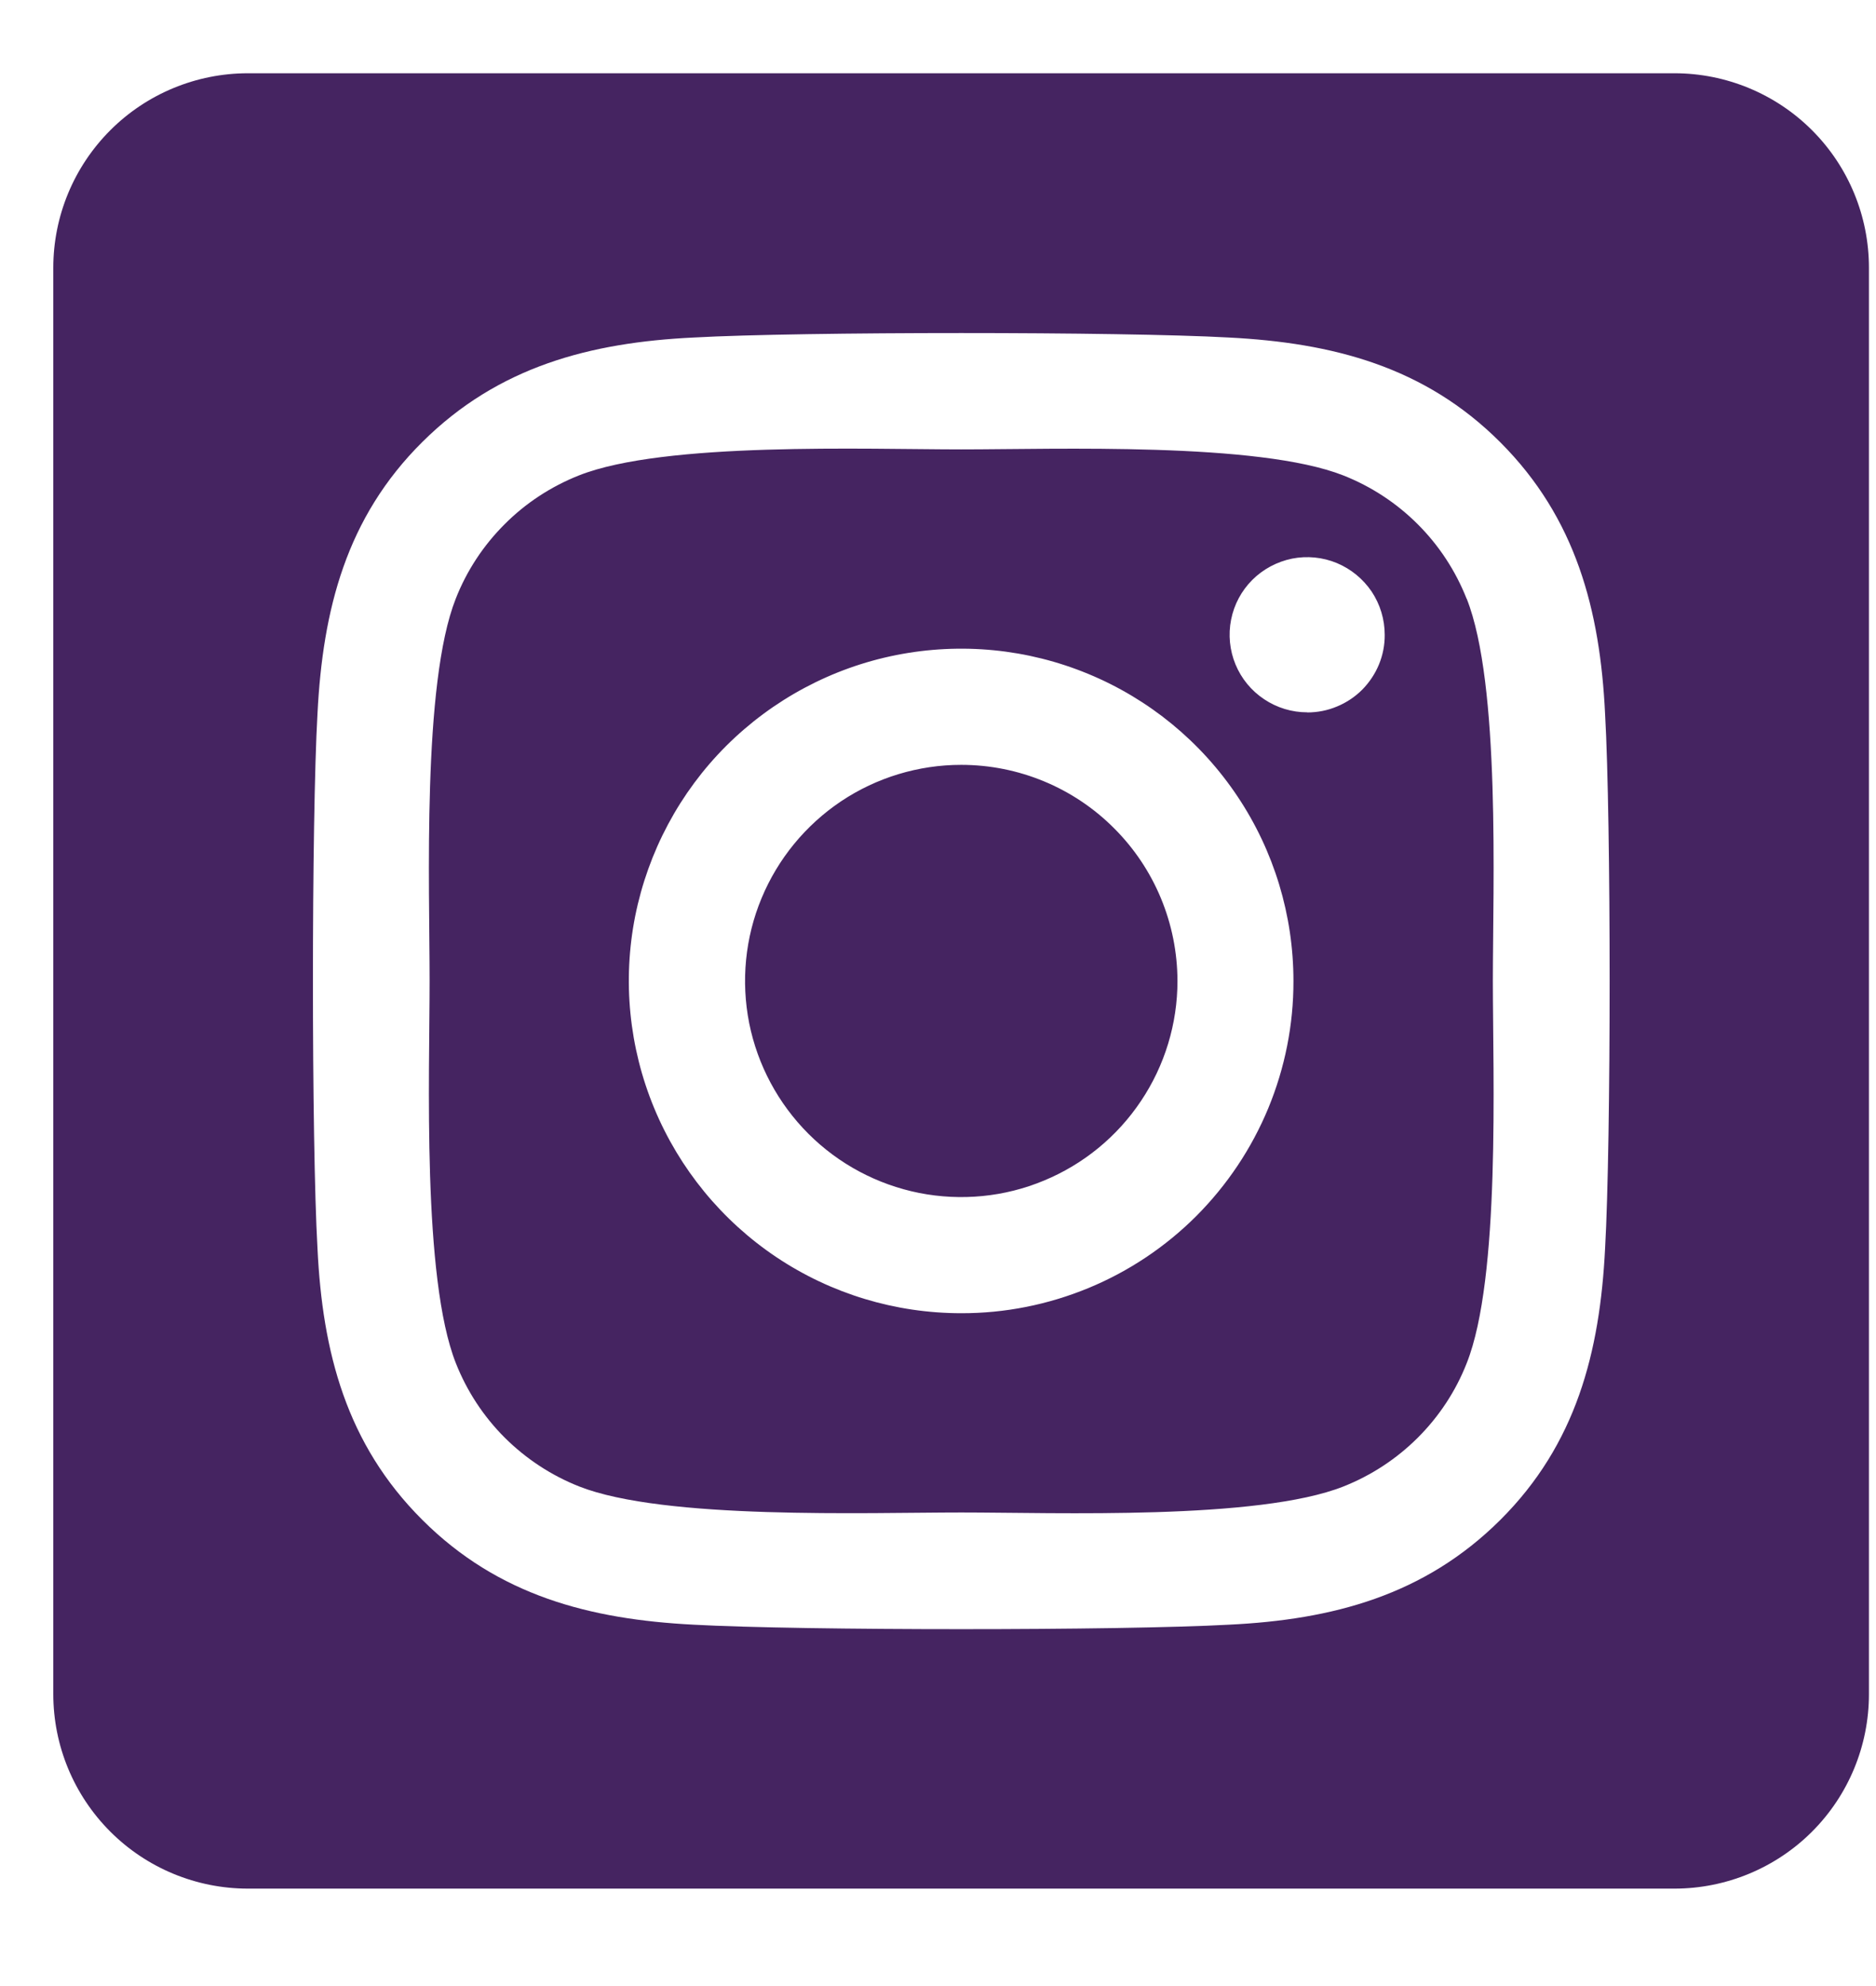 <svg width="17" height="18" viewBox="0 0 17 18" fill="none" xmlns="http://www.w3.org/2000/svg">
<path d="M8.71 6.932C8.323 6.932 7.944 7.047 7.622 7.262C7.3 7.478 7.049 7.784 6.901 8.141C6.752 8.499 6.714 8.893 6.789 9.273C6.865 9.653 7.052 10.002 7.326 10.276C7.6 10.55 7.949 10.736 8.329 10.812C8.709 10.887 9.103 10.849 9.46 10.7C9.818 10.552 10.124 10.301 10.339 9.979C10.555 9.657 10.67 9.278 10.67 8.891C10.669 8.371 10.463 7.873 10.095 7.506C9.728 7.138 9.229 6.932 8.71 6.932V6.932ZM13.29 5.426C13.19 5.173 13.04 4.944 12.848 4.752C12.655 4.559 12.426 4.409 12.173 4.309C11.402 4.005 9.566 4.073 8.71 4.073C7.854 4.073 6.02 4.002 5.246 4.309C4.994 4.409 4.764 4.559 4.572 4.752C4.38 4.944 4.229 5.173 4.13 5.426C3.825 6.197 3.893 8.035 3.893 8.89C3.893 9.745 3.825 11.581 4.131 12.355C4.231 12.608 4.381 12.837 4.573 13.029C4.766 13.221 4.995 13.372 5.248 13.472C6.019 13.776 7.855 13.708 8.711 13.708C9.567 13.708 11.401 13.779 12.175 13.472C12.427 13.372 12.657 13.221 12.849 13.029C13.041 12.837 13.192 12.608 13.291 12.355C13.598 11.584 13.528 9.746 13.528 8.891C13.528 8.036 13.598 6.2 13.291 5.426L13.29 5.426ZM8.71 11.902C8.114 11.902 7.532 11.726 7.037 11.395C6.542 11.064 6.156 10.593 5.928 10.043C5.7 9.493 5.64 8.887 5.756 8.303C5.873 7.719 6.159 7.182 6.58 6.761C7.002 6.34 7.538 6.053 8.122 5.937C8.707 5.821 9.312 5.88 9.862 6.108C10.413 6.336 10.883 6.722 11.214 7.218C11.545 7.713 11.721 8.295 11.721 8.891C11.722 9.286 11.644 9.678 11.493 10.044C11.342 10.409 11.12 10.741 10.841 11.021C10.561 11.301 10.229 11.523 9.863 11.674C9.497 11.825 9.106 11.903 8.71 11.902V11.902ZM11.846 6.456C11.707 6.456 11.571 6.415 11.455 6.337C11.339 6.26 11.249 6.15 11.196 6.022C11.143 5.894 11.129 5.752 11.156 5.616C11.183 5.479 11.25 5.354 11.348 5.256C11.446 5.158 11.572 5.091 11.708 5.063C11.844 5.036 11.986 5.05 12.114 5.103C12.243 5.157 12.352 5.247 12.43 5.362C12.507 5.478 12.548 5.614 12.548 5.753C12.549 5.845 12.531 5.937 12.496 6.022C12.461 6.107 12.409 6.185 12.344 6.251C12.279 6.316 12.201 6.368 12.116 6.403C12.031 6.439 11.939 6.457 11.847 6.457L11.846 6.456ZM15.174 0.664H2.246C1.779 0.664 1.33 0.85 1 1.18C0.669 1.511 0.483 1.959 0.483 2.427L0.483 15.354C0.483 15.822 0.669 16.27 1 16.601C1.33 16.931 1.779 17.117 2.246 17.117H15.174C15.641 17.117 16.09 16.931 16.42 16.601C16.751 16.27 16.936 15.822 16.936 15.354V2.427C16.936 1.959 16.751 1.511 16.42 1.18C16.09 0.85 15.641 0.664 15.174 0.664V0.664ZM14.545 11.315C14.498 12.256 14.283 13.09 13.596 13.775C12.908 14.46 12.075 14.68 11.135 14.725C10.165 14.779 7.257 14.779 6.287 14.725C5.346 14.677 4.515 14.462 3.827 13.775C3.138 13.088 2.922 12.254 2.877 11.315C2.822 10.344 2.822 7.436 2.877 6.467C2.925 5.525 3.137 4.691 3.827 4.006C4.516 3.321 5.35 3.104 6.287 3.059C7.257 3.005 10.165 3.005 11.135 3.059C12.076 3.107 12.91 3.322 13.596 4.009C14.281 4.695 14.5 5.53 14.545 6.471C14.6 7.438 14.6 10.344 14.545 11.315Z" fill="#452461"/>
</svg>
